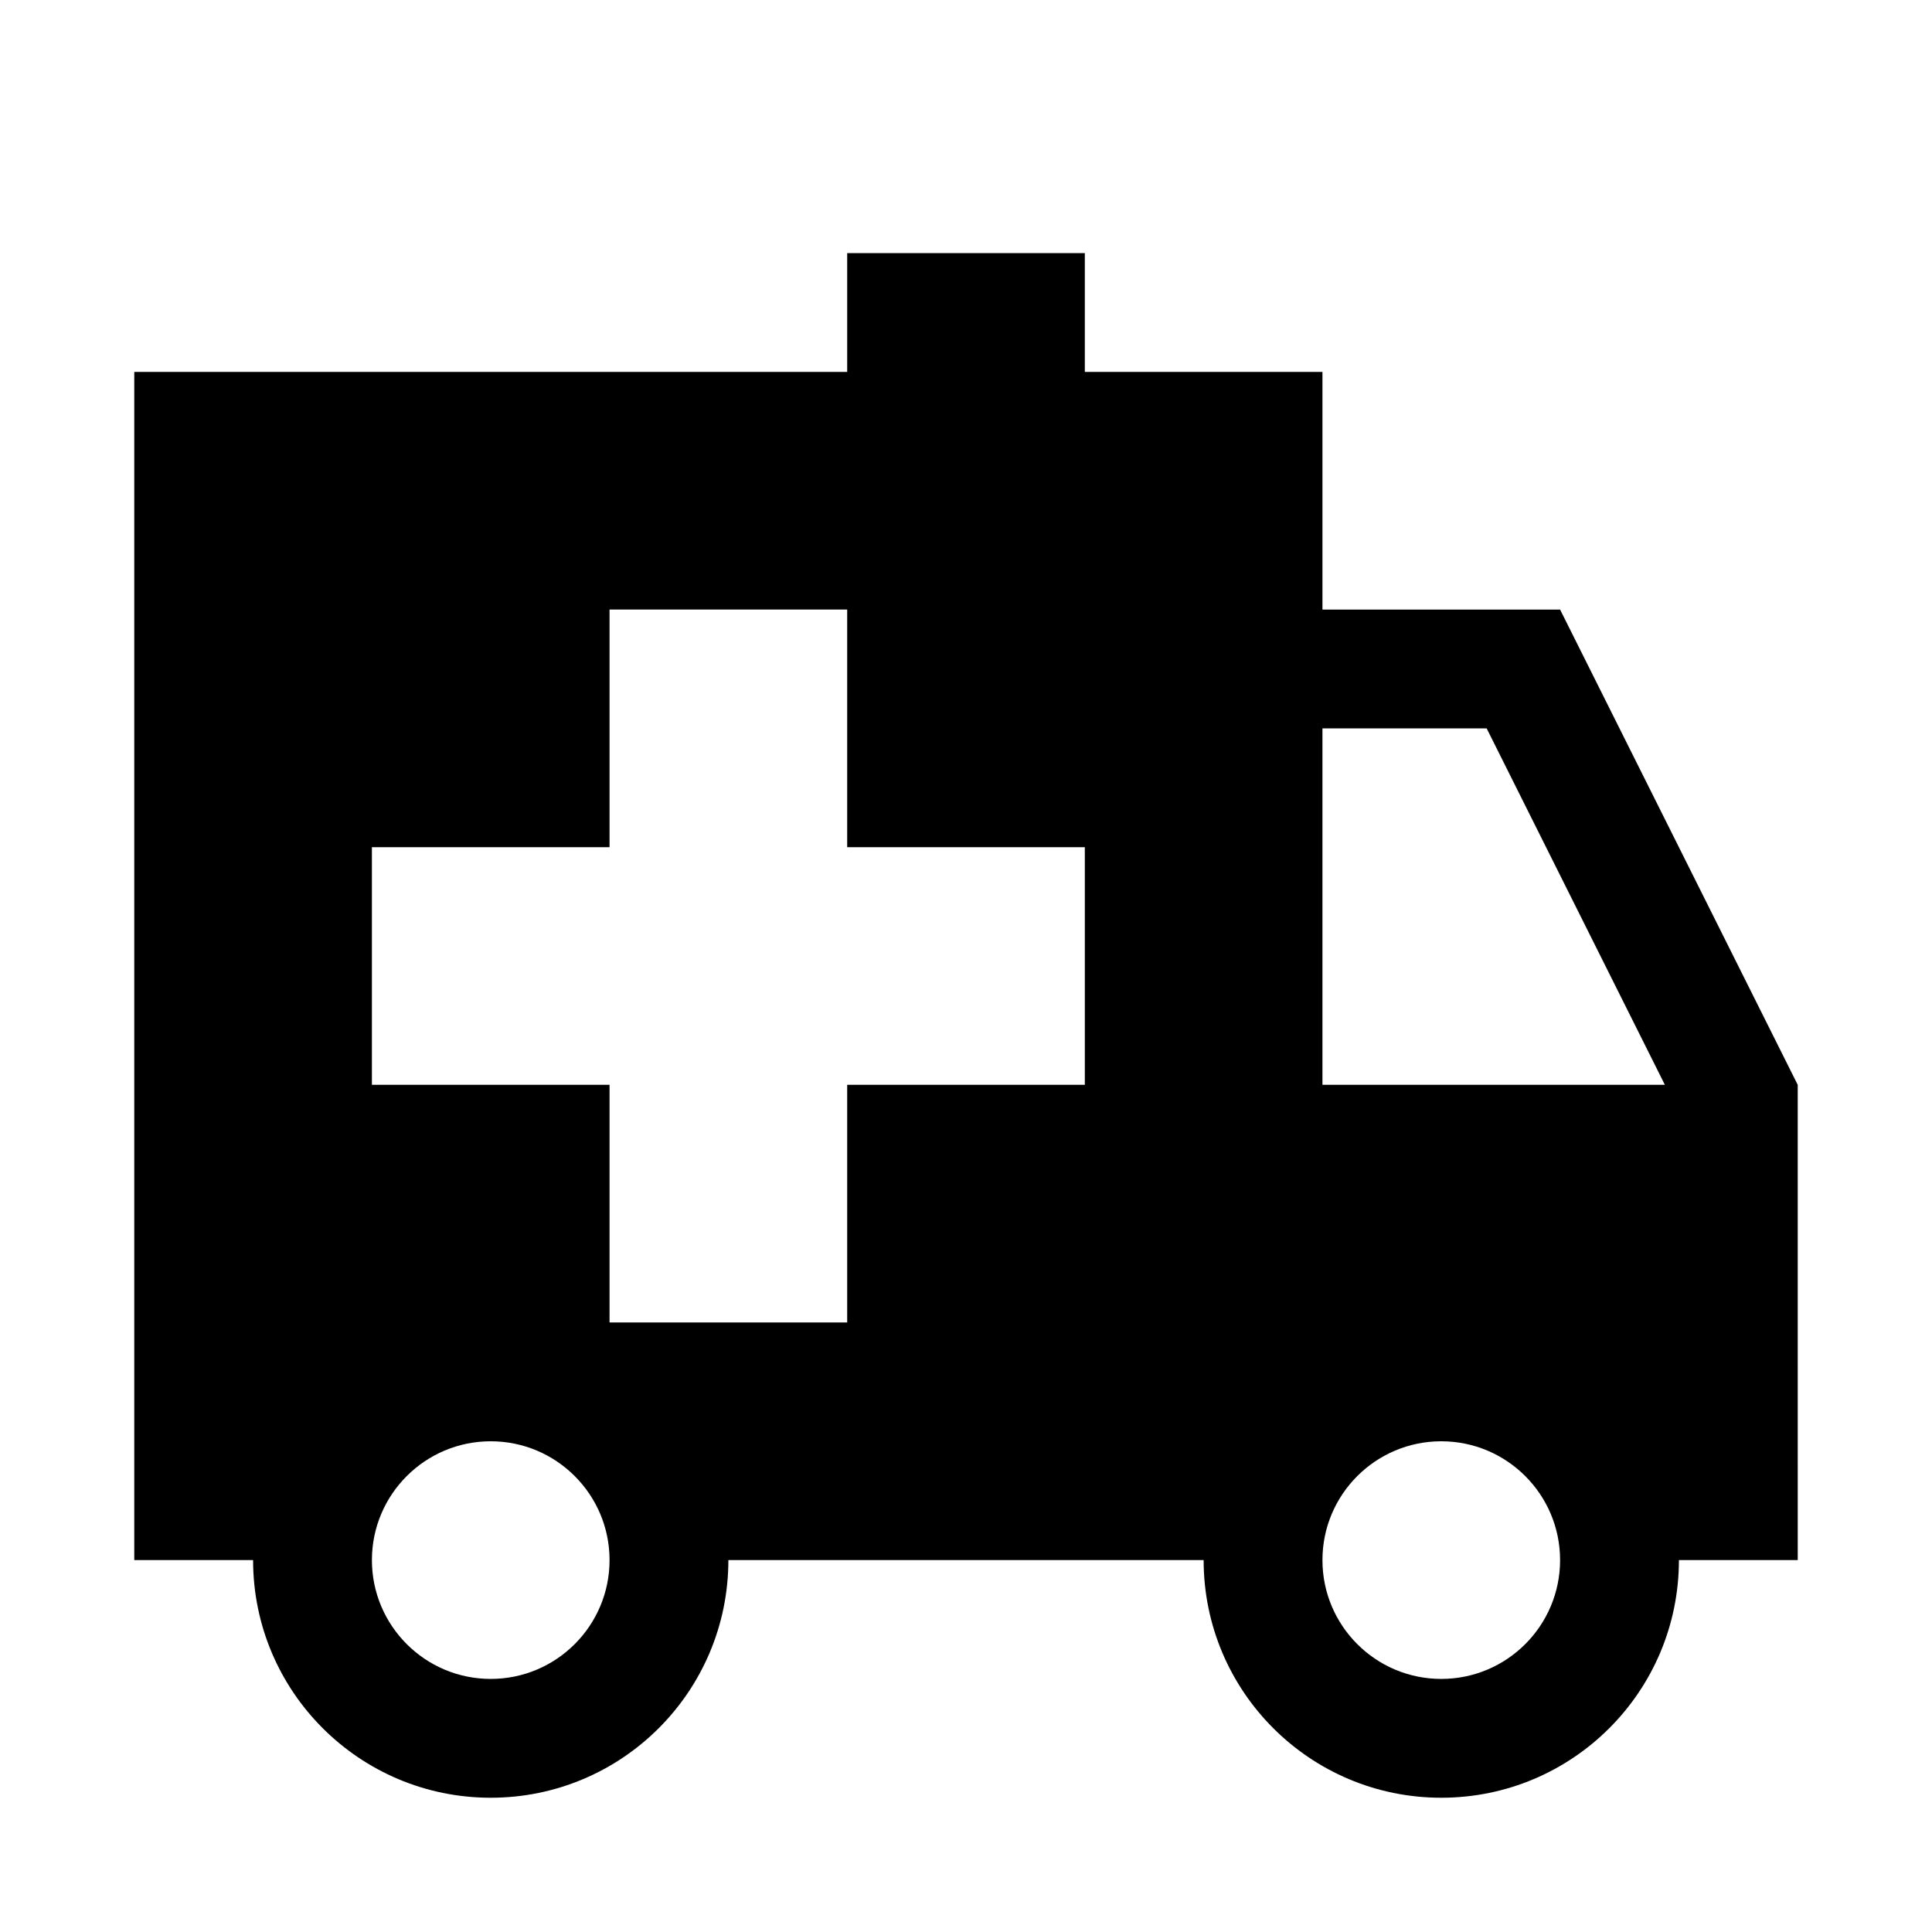 <?xml version="1.0" encoding="UTF-8"?>
<!-- Uploaded to: SVG Repo, www.svgrepo.com, Generator: SVG Repo Mixer Tools -->
<svg fill="#000000" width="800px" height="800px" version="1.1" viewBox="144 144 512 512" xmlns="http://www.w3.org/2000/svg">
 <path d="m557.44 305.54h-62.977v-62.977h-62.973v-31.488h-62.977v31.488h-188.93v314.88h31.488c0 34.793 28.184 62.977 62.977 62.977s62.977-28.184 62.977-62.977h125.95c0 34.793 28.184 62.977 62.977 62.977s62.977-28.184 62.977-62.977h31.488l-0.004-125.95zm-283.39 283.39c-17.383 0-31.488-14.105-31.488-31.488s14.105-31.488 31.488-31.488 31.488 14.105 31.488 31.488-14.109 31.488-31.488 31.488zm157.44-157.44h-62.977v62.977l-62.977-0.004v-62.973h-62.977v-62.977h62.977v-62.977h62.977v62.977h62.977zm94.461 157.44c-17.383 0-31.488-14.105-31.488-31.488s14.105-31.488 31.488-31.488c17.383 0 31.488 14.105 31.488 31.488s-14.105 31.488-31.488 31.488zm-31.488-157.44v-94.465h43.516l47.23 94.465z"/>
</svg>